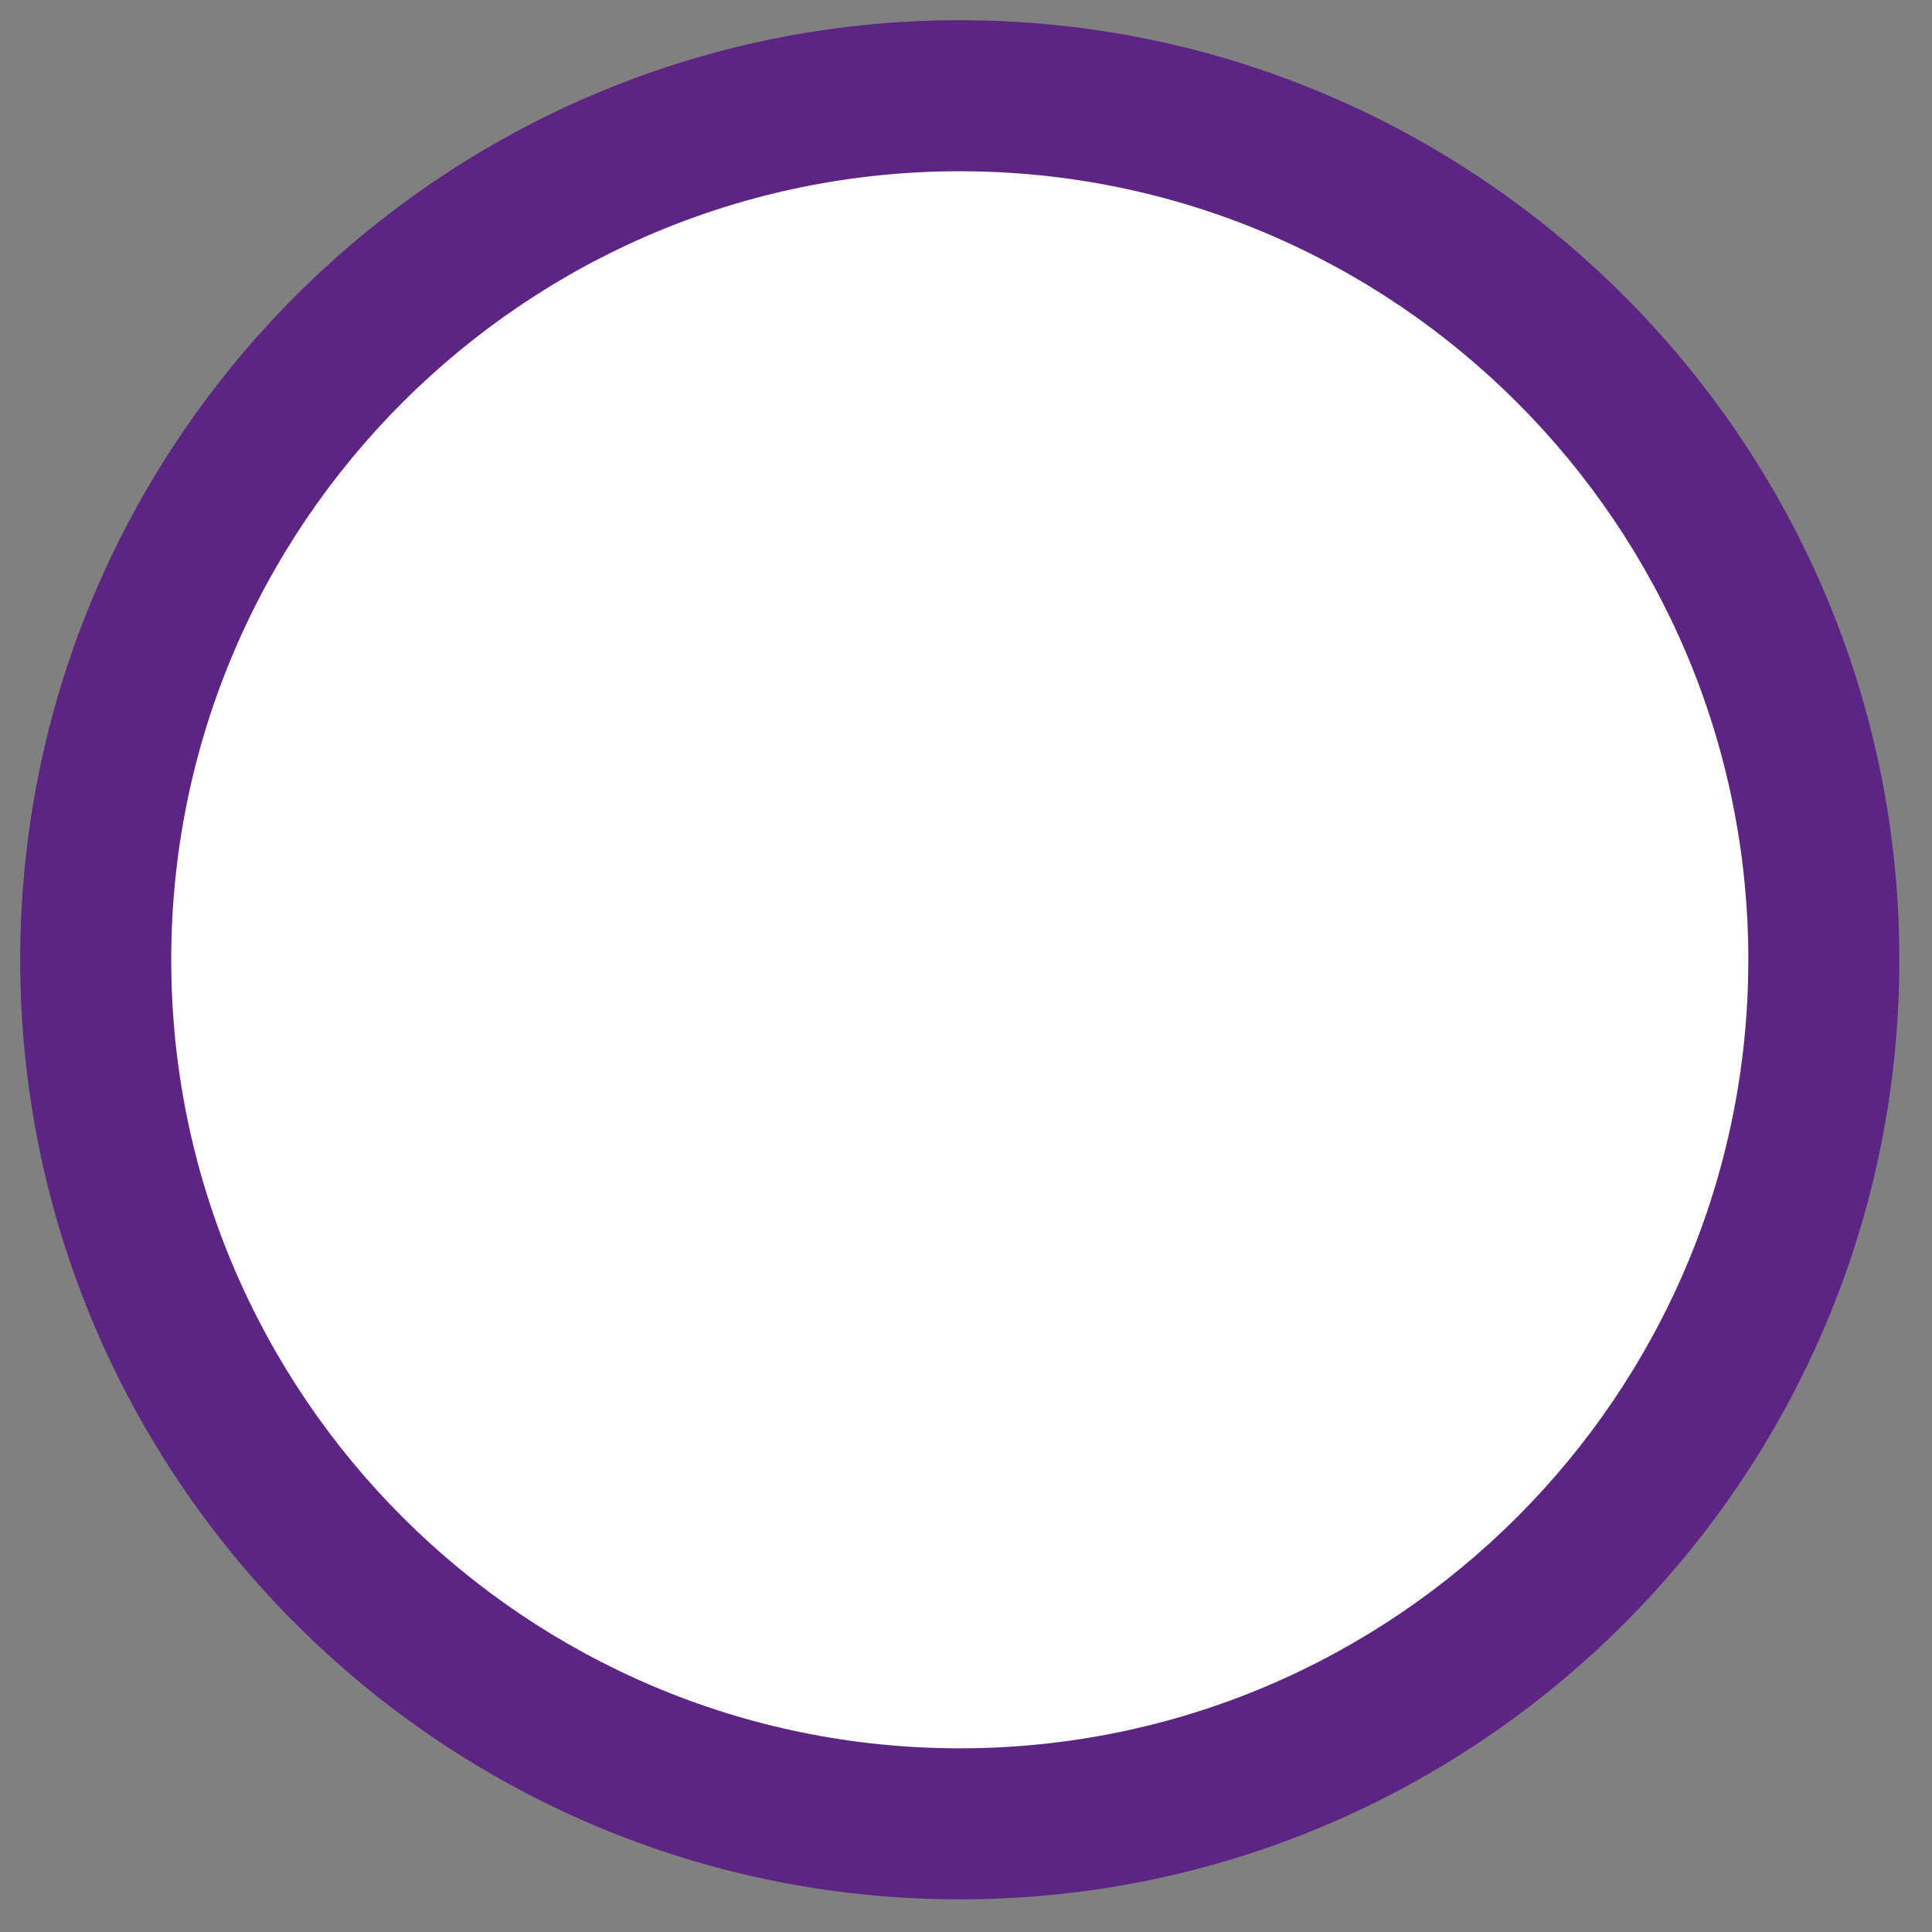 <?xml version="1.0" encoding="UTF-8"?>
<svg id="Ebene_1" data-name="Ebene 1" xmlns="http://www.w3.org/2000/svg" viewBox="0 0 136.74 136.74">
  <rect x="0" y="0" width="136.74" height="136.74" fill="#808080" stroke="none"/>
  <defs>
    <style>
      .cls-1 {
        fill: #fff;
      }

      .cls-2 {
        fill: #5c2483;
      }
    </style>
  </defs>
  <circle class="cls-1" cx="67.93" cy="67.93" r="61.15"/>
  <path class="cls-2" d="m67.93,134.43C31.26,134.43,1.43,104.59,1.43,67.93S31.26,1.43,67.93,1.43s66.5,29.83,66.5,66.5-29.83,66.5-66.5,66.5Zm0-122.31c-30.77,0-55.81,25.04-55.81,55.81s25.04,55.81,55.81,55.81,55.81-25.04,55.81-55.81S98.7,12.12,67.93,12.12Z"/>
</svg>